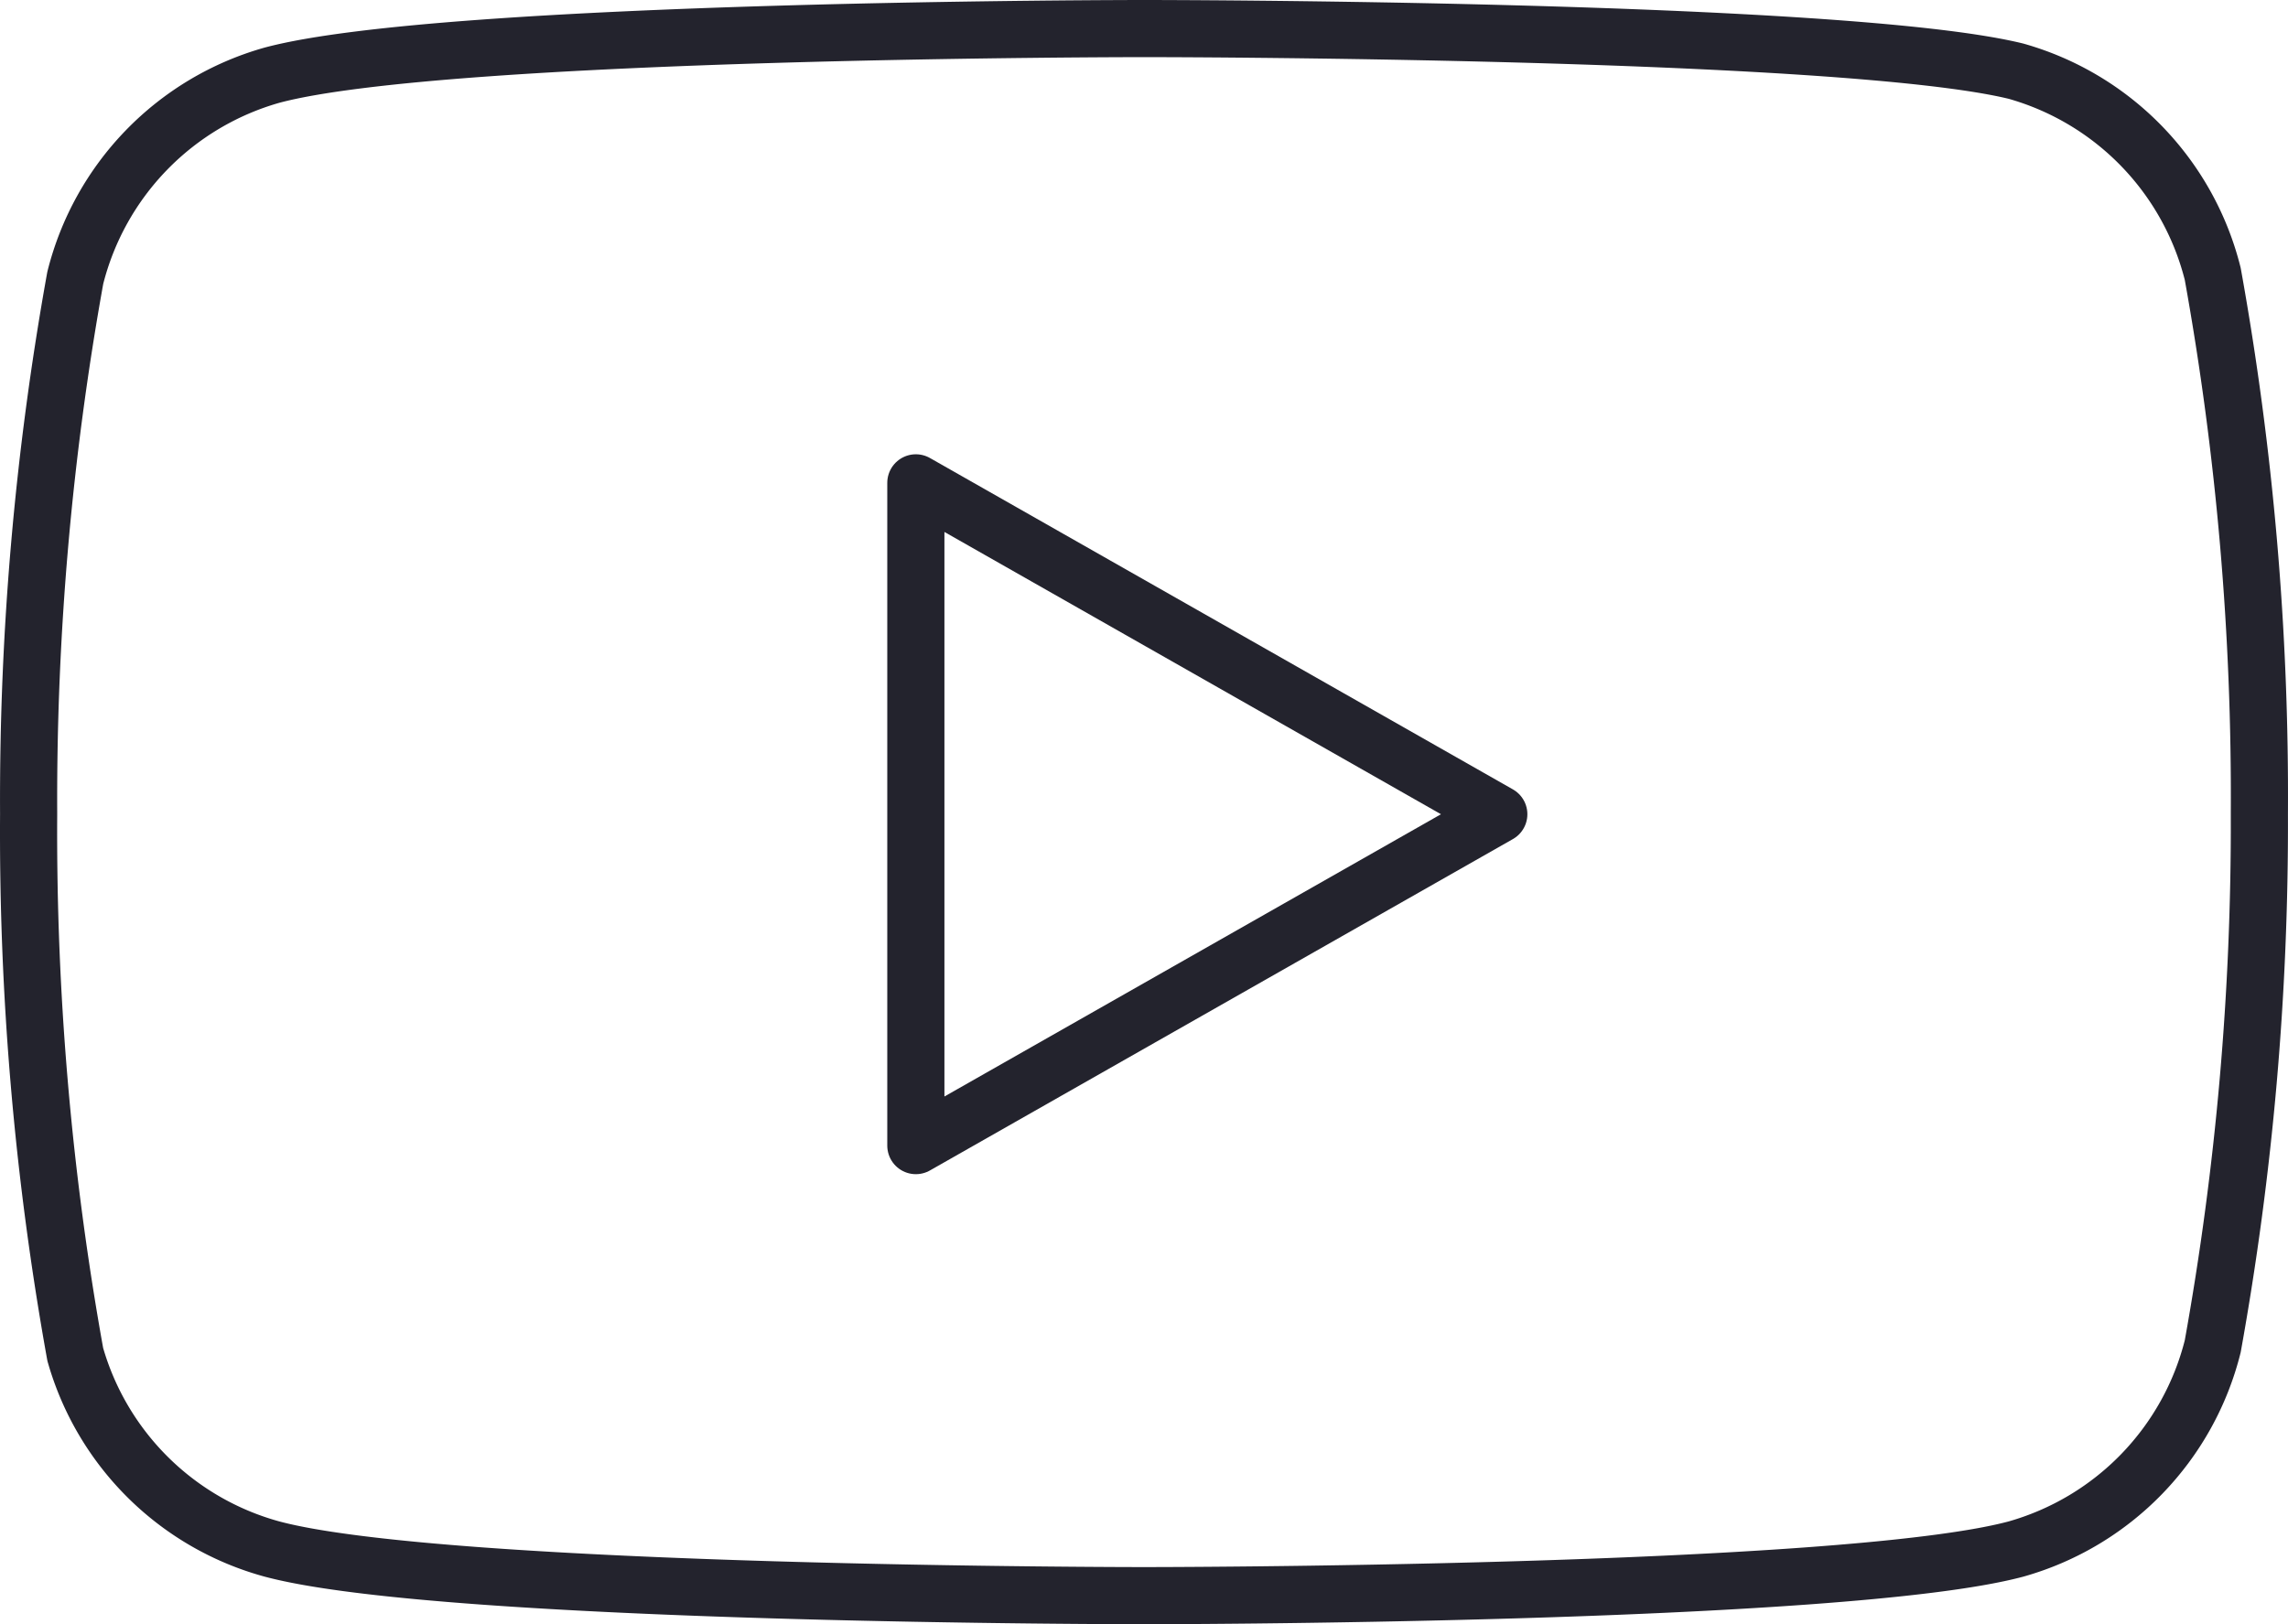<svg xmlns="http://www.w3.org/2000/svg" width="40.034" height="28.429" viewBox="0 0 40.034 28.429">
  <g id="Icon_feather-youtube" data-name="Icon feather-youtube" transform="translate(0.5 0.5)">
    <path id="Path_775" data-name="Path 775" d="M39.716,10.294a4.932,4.932,0,0,0-3.442-3.548C33.223,6,21.016,6,21.016,6S8.81,6,5.758,6.816a4.932,4.932,0,0,0-3.442,3.548A51.452,51.452,0,0,0,1.5,19.75a51.451,51.451,0,0,0,.816,9.456,4.932,4.932,0,0,0,3.442,3.406c3.052.816,15.258.816,15.258.816s12.206,0,15.258-.816a4.932,4.932,0,0,0,3.442-3.548,51.451,51.451,0,0,0,.816-9.314,51.451,51.451,0,0,0-.816-9.456Z" transform="translate(-1.499 -6)" fill="none" stroke="#23232d" stroke-linecap="round" stroke-linejoin="round" stroke-width="1"/>
    <path id="Path_776" data-name="Path 776" d="M14.625,24.323l10.2-5.8-10.2-5.8Z" transform="translate(0.9 -4.772)" fill="none" stroke="#23232d" stroke-linecap="round" stroke-linejoin="round" stroke-width="1"/>
  </g>
</svg>
